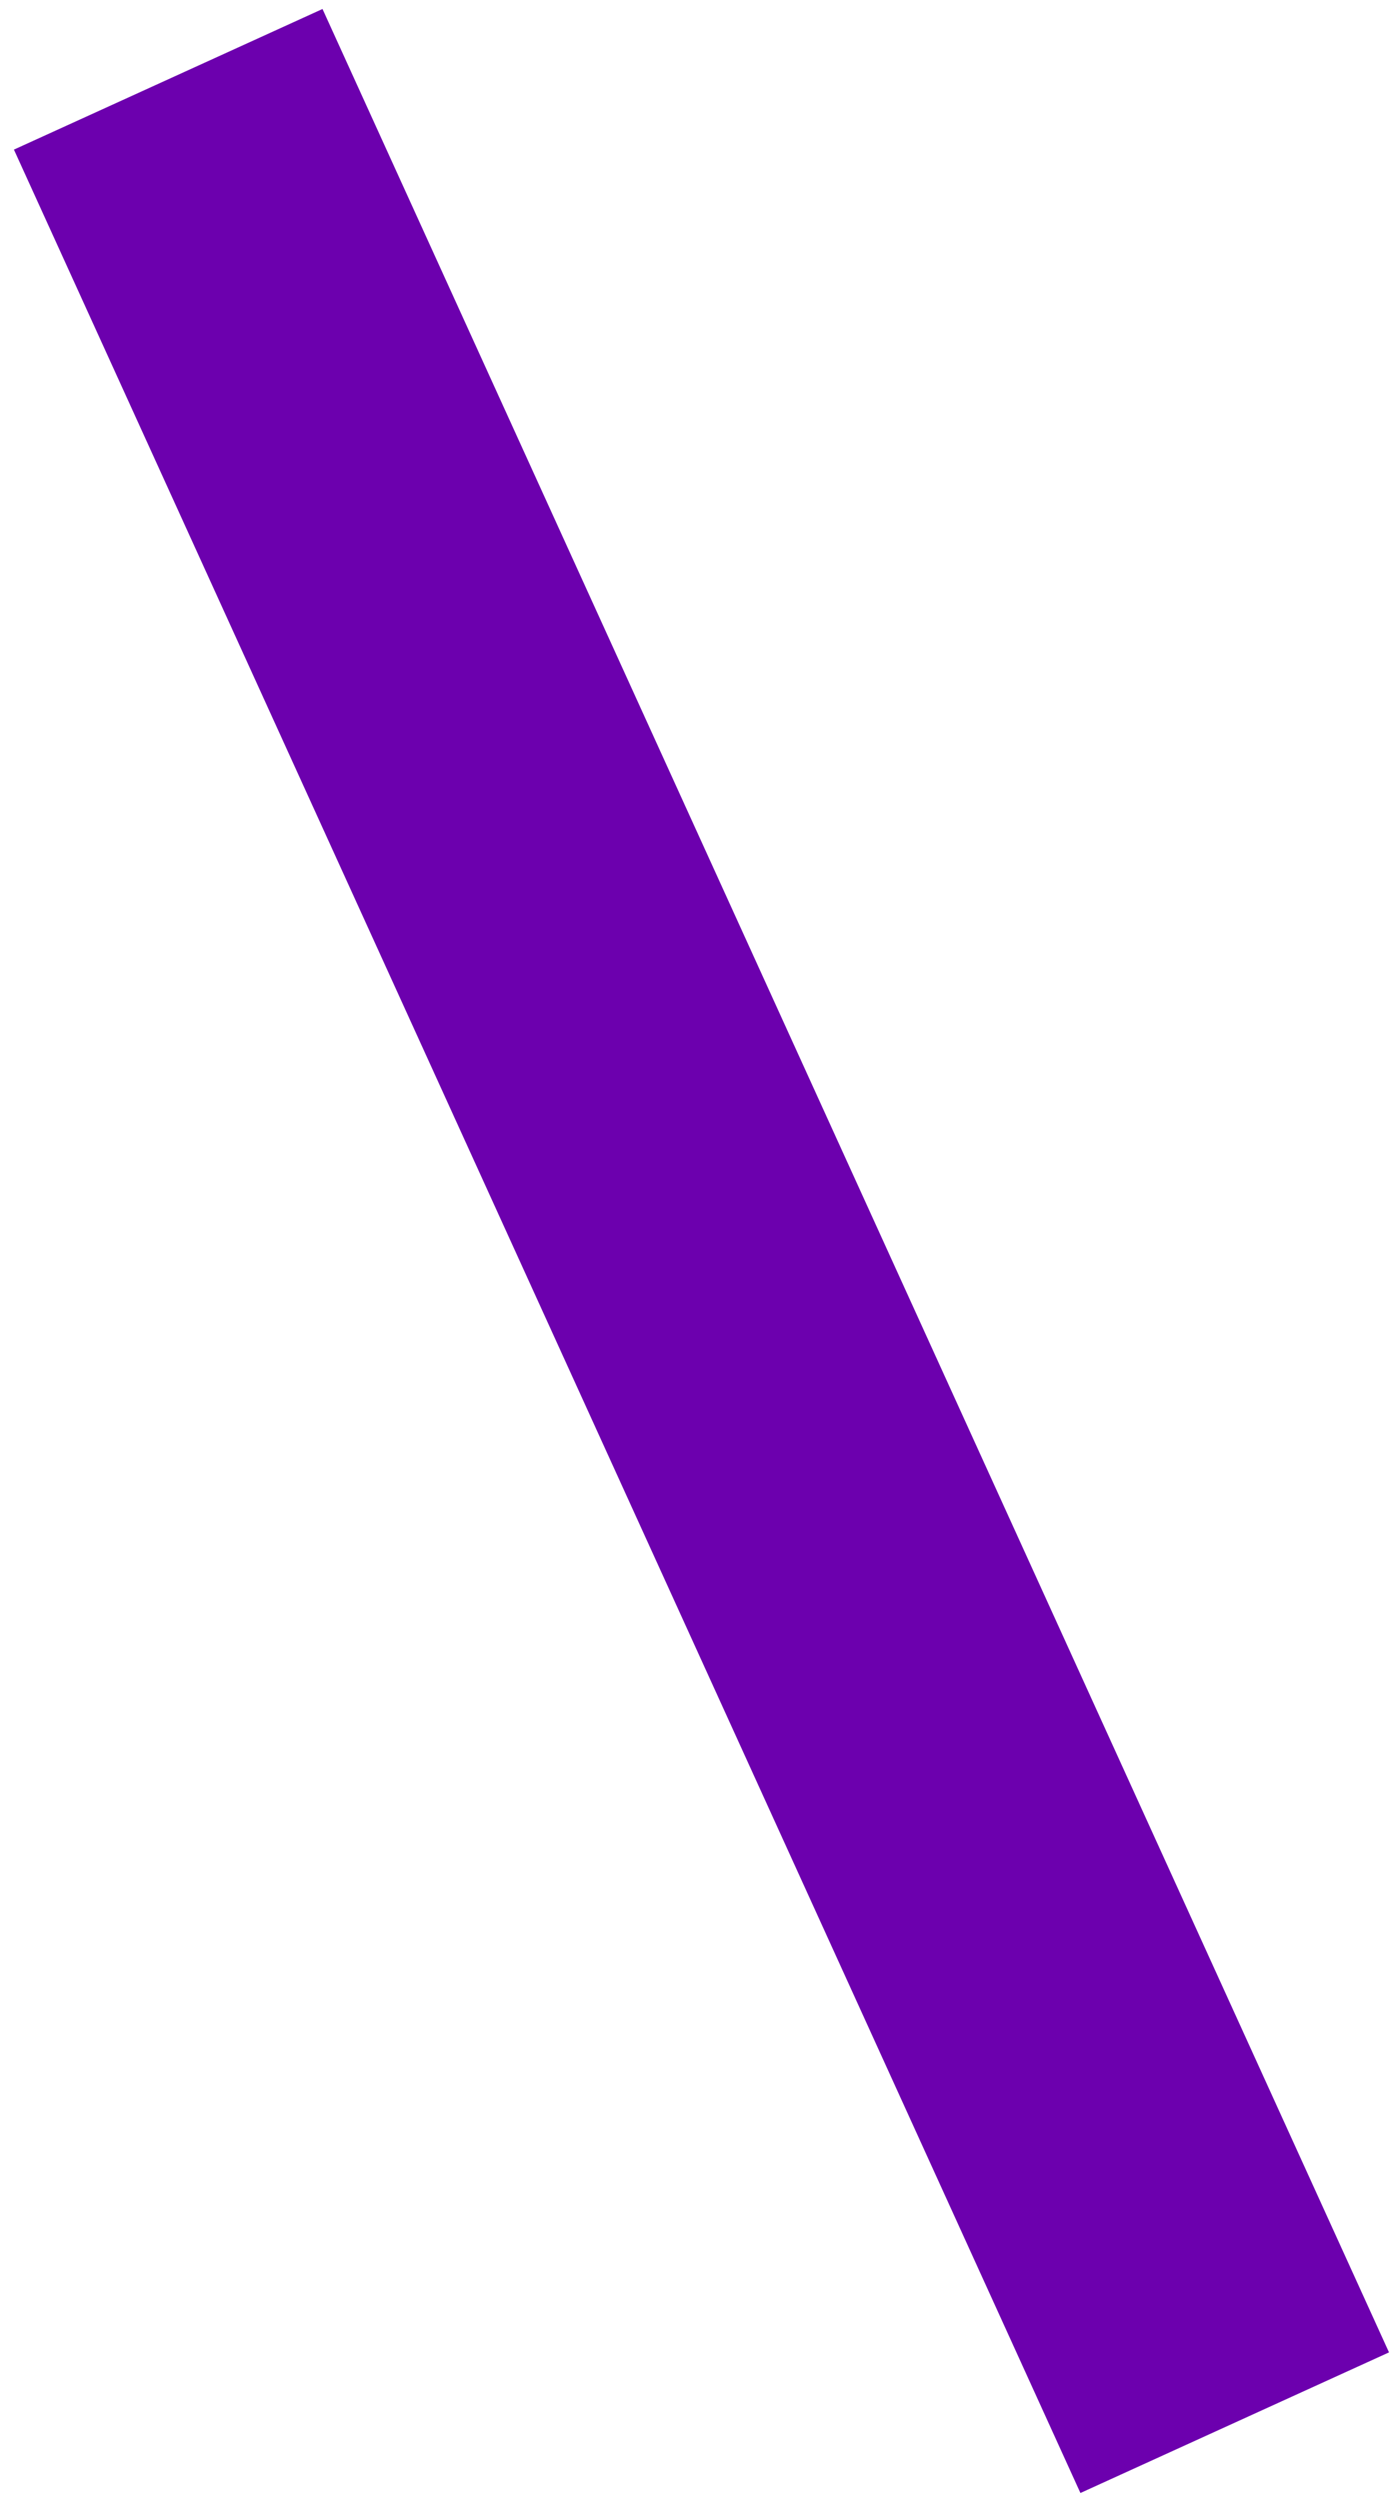 <?xml version="1.0" encoding="UTF-8"?> <svg xmlns="http://www.w3.org/2000/svg" width="78" height="140" viewBox="0 0 78 140" fill="none"> <rect x="0.78" y="8.378" width="19" height="144.192" transform="rotate(-24.485 0.78 8.378)" fill="#6C00AE"></rect> </svg> 
